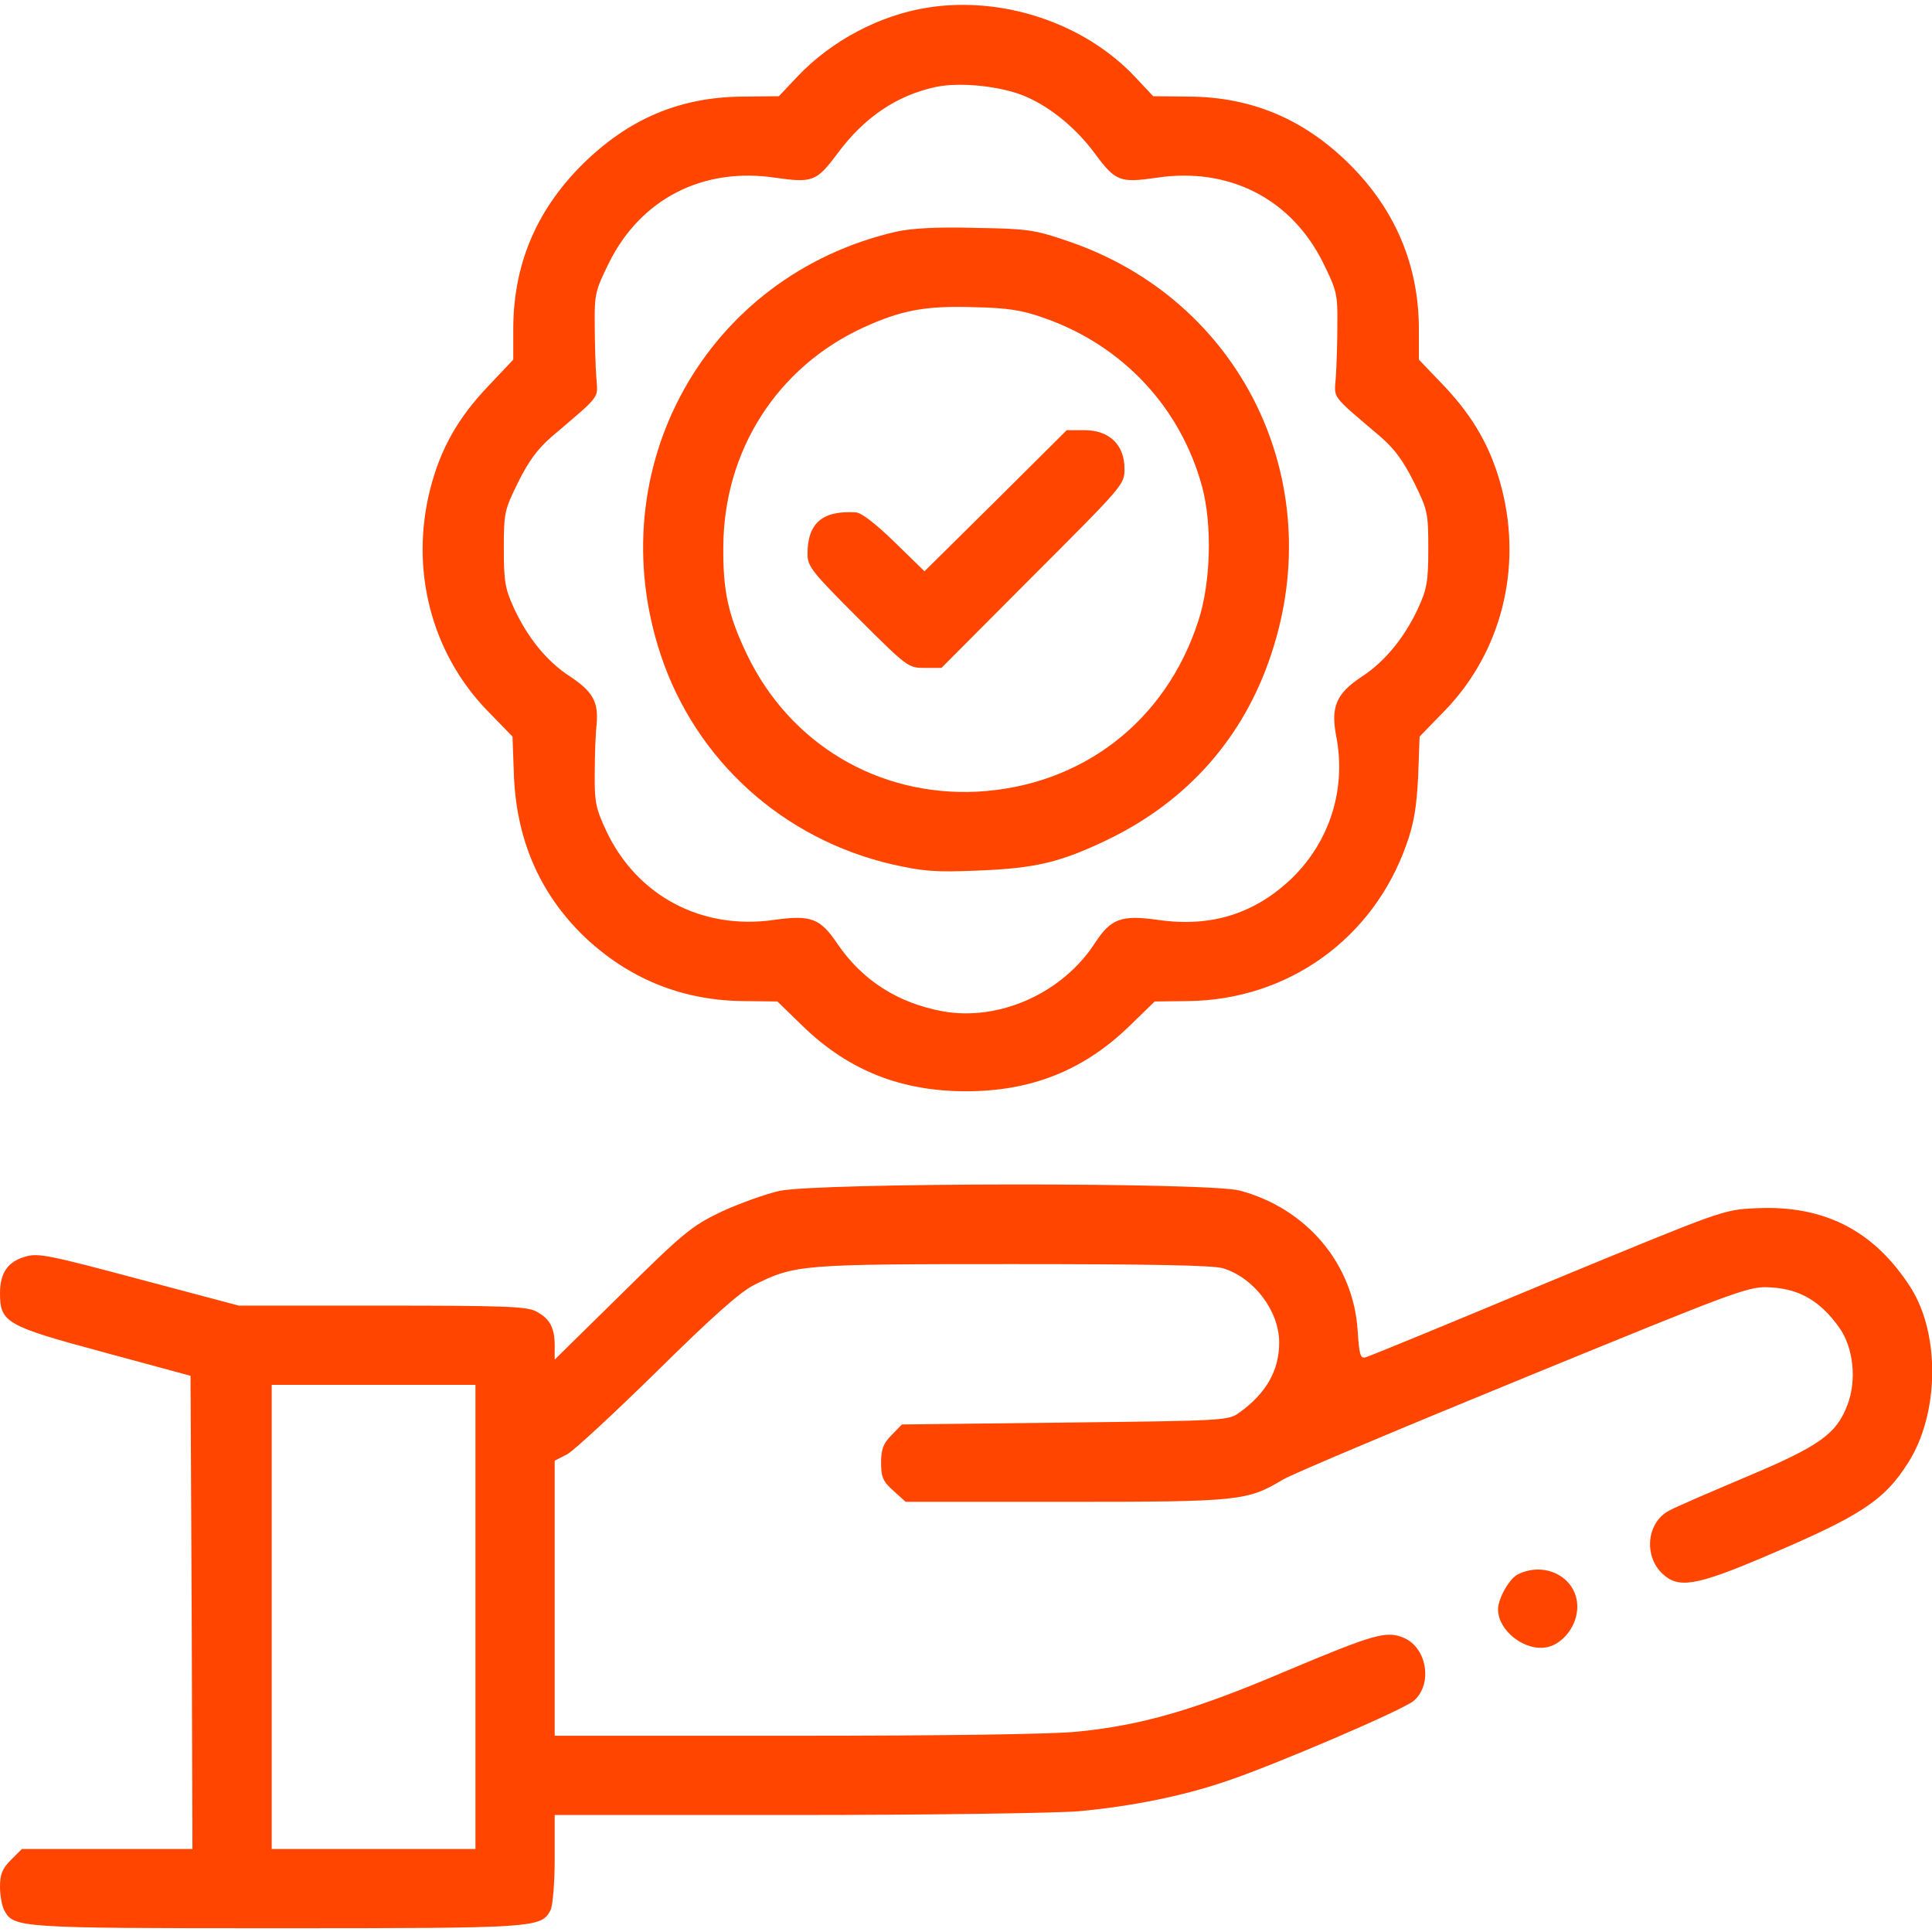 <?xml version="1.0" encoding="UTF-8"?>
<svg xmlns="http://www.w3.org/2000/svg" width="56" height="56" viewBox="0 0 56 56" fill="none">
  <g id="standard" clip-path="url(#clip0_413_29990)">
    <g id="Group">
      <path id="Vector" d="M26.897 0.219C25.497 0.438 24.097 1.181 23.113 2.22L22.576 2.789L21.538 2.8C19.689 2.811 18.191 3.456 16.845 4.802C15.522 6.136 14.877 7.7 14.877 9.549V10.424L14.144 11.2C13.269 12.119 12.766 13.016 12.47 14.175C11.88 16.494 12.492 18.911 14.122 20.595L14.855 21.35L14.898 22.52C14.986 24.456 15.719 26.042 17.086 27.289C18.344 28.416 19.842 29.006 21.57 29.017L22.533 29.028L23.276 29.75C24.6 31.03 26.12 31.631 28.002 31.631C29.883 31.631 31.403 31.03 32.727 29.75L33.47 29.028L34.433 29.017C37.331 28.985 39.803 27.213 40.766 24.478C40.984 23.877 41.061 23.384 41.105 22.52L41.148 21.35L41.881 20.595C43.511 18.911 44.123 16.494 43.533 14.175C43.237 13.016 42.734 12.119 41.87 11.2L41.127 10.424V9.549C41.127 7.7 40.448 6.081 39.114 4.758C37.801 3.456 36.281 2.811 34.466 2.8L33.426 2.789L32.891 2.22C31.425 0.667 29.062 -0.12 26.897 0.219ZM29.598 2.745C30.353 3.03 31.151 3.664 31.72 4.43C32.333 5.261 32.453 5.305 33.525 5.152C35.625 4.834 37.441 5.764 38.359 7.634C38.742 8.411 38.775 8.531 38.764 9.395C38.764 9.92 38.742 10.598 38.72 10.927C38.676 11.572 38.545 11.408 40.022 12.666C40.416 13.005 40.689 13.377 40.984 13.978C41.378 14.777 41.4 14.853 41.4 15.914C41.4 16.877 41.356 17.084 41.094 17.653C40.7 18.495 40.131 19.184 39.475 19.611C38.731 20.103 38.567 20.486 38.731 21.339C39.026 22.849 38.556 24.358 37.473 25.43C36.391 26.48 35.122 26.884 33.58 26.666C32.497 26.513 32.202 26.622 31.731 27.344C30.791 28.788 28.964 29.608 27.323 29.313C26.022 29.072 24.994 28.416 24.272 27.355C23.769 26.611 23.506 26.513 22.423 26.666C20.334 26.961 18.464 25.966 17.578 24.095C17.272 23.439 17.228 23.253 17.239 22.422C17.239 21.908 17.261 21.263 17.294 20.989C17.348 20.344 17.184 20.049 16.528 19.611C15.861 19.184 15.303 18.495 14.909 17.653C14.647 17.084 14.603 16.877 14.603 15.914C14.603 14.853 14.625 14.777 15.019 13.978C15.314 13.377 15.588 13.005 15.981 12.666C17.458 11.408 17.326 11.572 17.283 10.927C17.261 10.598 17.239 9.92 17.239 9.395C17.228 8.531 17.261 8.411 17.644 7.634C18.562 5.764 20.378 4.834 22.478 5.152C23.55 5.305 23.67 5.261 24.272 4.452C25.048 3.402 26 2.756 27.148 2.516C27.805 2.384 28.887 2.483 29.598 2.745Z" fill="#FF4500"></path>
      <path id="Vector_2" d="M25.975 6.716C20.462 7.984 17.356 13.573 19.15 18.977C20.167 22.039 22.693 24.325 25.876 25.058C26.762 25.255 27.112 25.288 28.359 25.233C30.032 25.167 30.743 24.992 32.111 24.336C34.418 23.22 36.048 21.383 36.846 18.966C38.531 13.924 35.961 8.684 30.951 6.989C30 6.661 29.781 6.628 28.271 6.606C27.156 6.574 26.423 6.617 25.975 6.716ZM30.273 9.22C32.548 10.019 34.221 11.813 34.845 14.11C35.14 15.214 35.096 16.888 34.736 17.992C33.795 20.913 31.356 22.783 28.326 22.947C25.46 23.089 22.901 21.569 21.654 18.977C21.107 17.839 20.954 17.128 20.965 15.86C20.976 13.059 22.529 10.642 25.023 9.494C26.128 8.991 26.817 8.859 28.217 8.903C29.234 8.925 29.628 8.991 30.273 9.22Z" fill="#FF4500"></path>
      <path id="Vector_3" d="M28.864 14.514L26.797 16.559L25.933 15.717C25.397 15.192 24.97 14.864 24.817 14.853C23.844 14.787 23.406 15.159 23.406 16.056C23.406 16.417 23.527 16.57 24.861 17.905C26.294 19.337 26.327 19.359 26.797 19.359H27.289L29.936 16.702C32.583 14.055 32.594 14.044 32.594 13.584C32.594 12.895 32.156 12.469 31.434 12.469H30.92L28.864 14.514Z" fill="#FF4500"></path>
      <path id="Vector_4" d="M22.586 34.519C22.17 34.617 21.405 34.891 20.891 35.131C20.048 35.536 19.797 35.744 18.025 37.494L16.078 39.408V39.003C16.078 38.478 15.936 38.216 15.531 38.008C15.269 37.866 14.547 37.844 11.069 37.844H6.923L4.036 37.078C1.455 36.389 1.105 36.312 0.744 36.422C0.23 36.564 0 36.892 0 37.483C0 38.336 0.175 38.434 3.019 39.2L5.523 39.878L5.556 46.736L5.578 53.594H3.106H0.634L0.317 53.911C0.066 54.163 0 54.327 0 54.688C0 54.939 0.055 55.234 0.12 55.366C0.394 55.88 0.503 55.891 8.039 55.891C15.575 55.891 15.684 55.88 15.958 55.366C16.023 55.234 16.078 54.567 16.078 53.878V52.609H23.056C26.884 52.609 30.581 52.555 31.27 52.5C32.78 52.358 34.234 52.073 35.525 51.636C36.936 51.166 40.709 49.547 40.983 49.295C41.541 48.803 41.355 47.742 40.677 47.469C40.184 47.261 39.812 47.37 37.264 48.442C34.617 49.569 33.097 50.006 31.238 50.192C30.505 50.269 27.311 50.312 23.056 50.312H16.078V46.32V42.339L16.439 42.153C16.625 42.055 17.795 40.972 19.031 39.758C20.628 38.183 21.438 37.461 21.842 37.253C23.045 36.652 23.198 36.641 29.345 36.641C33.294 36.641 35.153 36.673 35.448 36.761C36.345 37.034 37.078 37.997 37.078 38.916C37.078 39.725 36.695 40.392 35.93 40.939C35.612 41.18 35.492 41.18 30.877 41.234L26.141 41.289L25.845 41.595C25.605 41.836 25.539 42 25.539 42.394C25.539 42.82 25.594 42.941 25.9 43.214L26.25 43.531H30.877C35.93 43.531 36.148 43.509 37.188 42.886C37.461 42.722 40.611 41.398 44.188 39.933C50.652 37.286 50.695 37.275 51.373 37.319C52.183 37.373 52.784 37.734 53.309 38.478C53.725 39.058 53.823 40.009 53.55 40.72C53.233 41.562 52.741 41.913 50.641 42.798C49.58 43.247 48.562 43.684 48.388 43.783C47.731 44.122 47.633 45.095 48.191 45.62C48.65 46.047 49.153 45.97 51.133 45.128C53.944 43.936 54.611 43.498 55.311 42.394C56.208 40.983 56.241 38.686 55.388 37.33C54.327 35.667 52.872 34.923 50.892 35.022C49.93 35.066 49.93 35.077 44.844 37.177C42.044 38.347 39.681 39.32 39.583 39.342C39.43 39.386 39.397 39.266 39.353 38.577C39.233 36.63 37.866 35.022 35.93 34.508C35 34.267 23.745 34.278 22.586 34.519ZM13.781 46.867V53.594H10.828H7.875V46.867V40.141H10.828H13.781V46.867Z" fill="#FF4500"></path>
      <path id="Vector_5" d="M44.002 45.631C43.75 45.752 43.422 46.331 43.422 46.648C43.422 47.272 44.209 47.884 44.855 47.742C45.325 47.633 45.719 47.108 45.719 46.572C45.719 45.741 44.811 45.237 44.002 45.631Z" fill="#FF4500"></path>
    </g>
  </g>
  <defs>
    <clipPath id="clip0_413_29990">
      <rect width="56" height="56" fill="white"></rect>
    </clipPath>
  </defs>
</svg>
